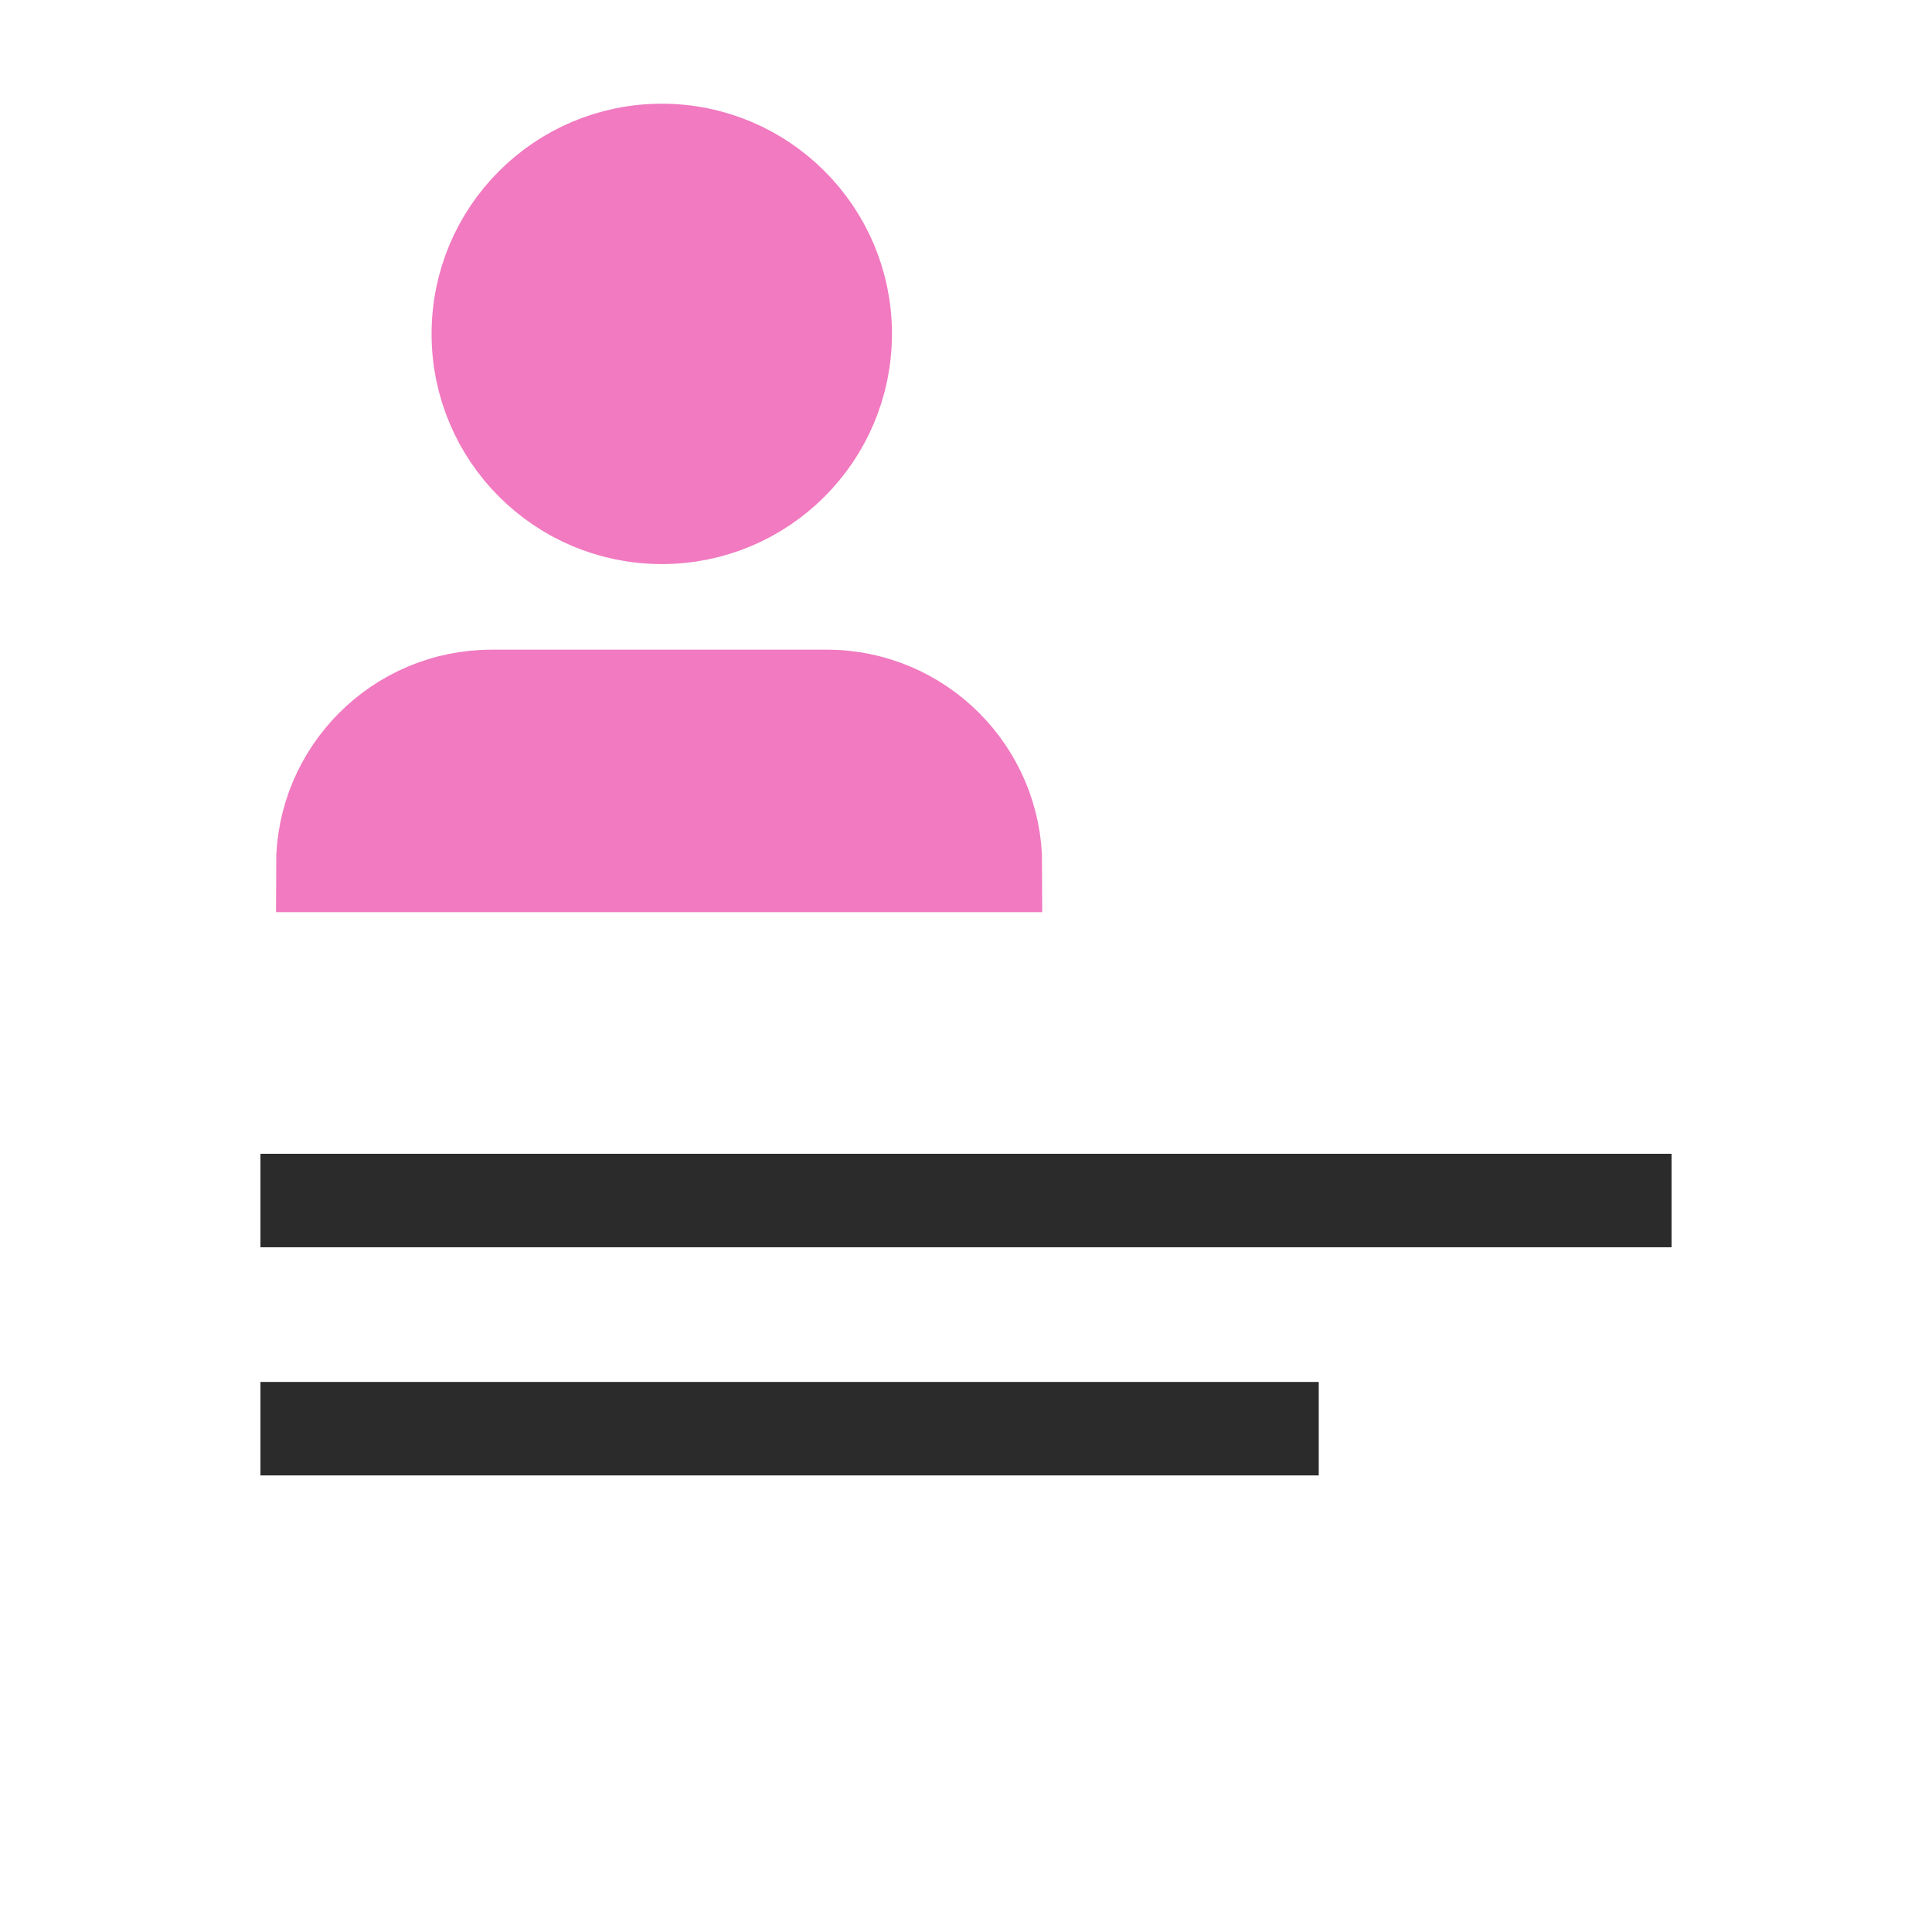 <svg width="31" height="31" viewBox="0 0 31 31" fill="none" xmlns="http://www.w3.org/2000/svg">
<path d="M10.619 8.301C12.244 8.301 13.562 6.983 13.562 5.357C13.562 3.732 12.244 2.414 10.619 2.414C8.993 2.414 7.675 3.732 7.675 5.357C7.675 6.983 8.993 8.301 10.619 8.301Z" fill="#F17AC0" stroke="#F17AC0" stroke-width="1.5" stroke-miterlimit="10"/>
<path d="M5.179 13.886C5.179 12.391 6.391 11.174 7.891 11.174H13.262C14.757 11.174 15.973 12.386 15.973 13.886" fill="#F17AC0"/>
<path d="M5.179 13.886C5.179 12.391 6.391 11.174 7.891 11.174H13.262C14.757 11.174 15.973 12.386 15.973 13.886H5.179Z" stroke="#F17AC0" stroke-width="1.5" stroke-miterlimit="10"/>
<path d="M4.179 19.263H26.821" stroke="#2A2B2A" stroke-width="1.5" stroke-miterlimit="10"/>
<path d="M4.179 22.924H21.16" stroke="#2A2B2A" stroke-width="1.5" stroke-miterlimit="10"/>
</svg>
